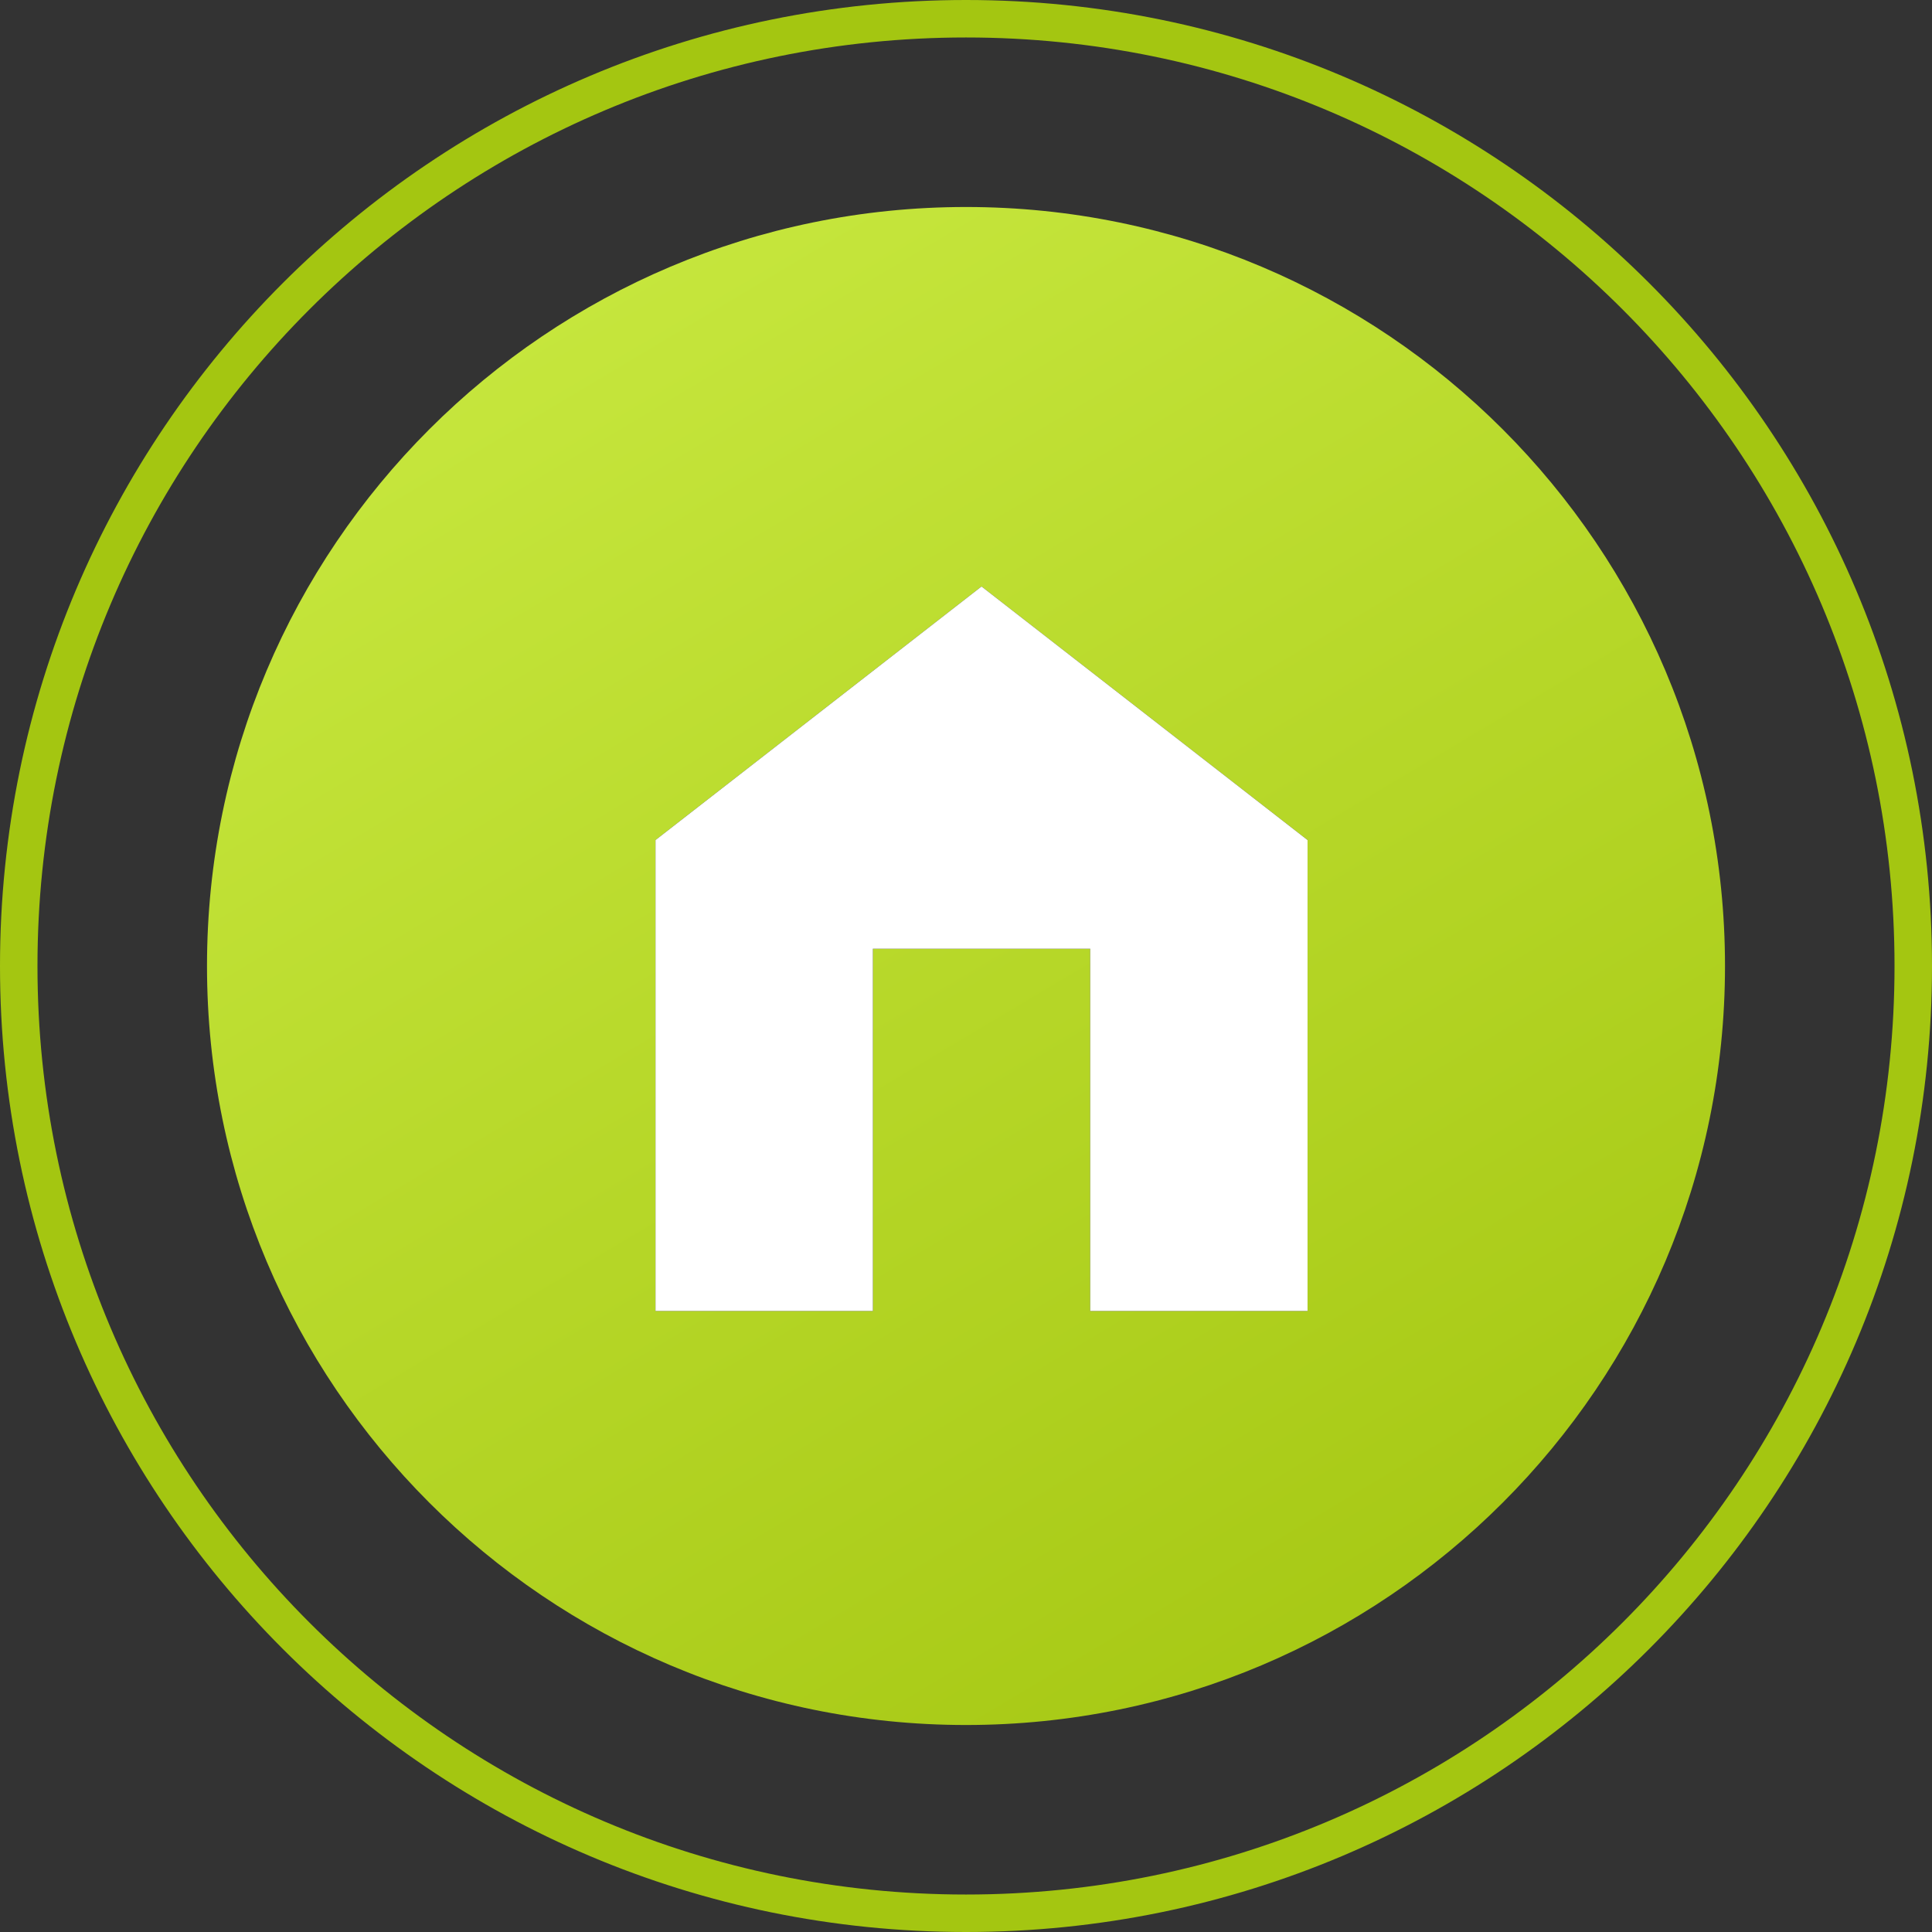 <?xml version="1.0" encoding="UTF-8"?> <svg xmlns="http://www.w3.org/2000/svg" width="224" height="224" viewBox="0 0 224 224" fill="none"><rect x="0" y="0" width="224" height="224" fill="#333333" stroke="none"/> <path fill-rule="evenodd" clip-rule="evenodd" d="M4.345 112C4.345 171.456 52.544 219.655 112 219.655C171.456 219.655 219.655 171.456 219.655 112C219.655 52.544 171.456 4.345 112 4.345C52.544 4.345 4.345 52.544 4.345 112ZM112 0C50.144 0 0 50.144 0 112C0 173.856 50.144 224 112 224C173.856 224 224 173.856 224 112C224 50.144 173.856 0 112 0Z" fill="#A4C611"></path> <path fill-rule="evenodd" clip-rule="evenodd" d="M112 24C63.399 24 24 63.399 24 112C24 160.601 63.399 200 112 200C160.601 200 200 160.601 200 112C200 63.399 160.601 24 112 24ZM76 97.4L113.8 68L151.6 97.4V152H126.403V110H101.203V152H76L76 97.4Z" fill="url(#paint0_linear_7_3456)"></path> <path fill-rule="evenodd" clip-rule="evenodd" d="M113.8 68L76 97.4L76 152H101.203V110H126.403V152H151.6V97.4L113.8 68Z" fill="white"></path> <defs> <linearGradient id="paint0_linear_7_3456" x1="179.1" y1="200" x2="19.482" y2="-67.738" gradientUnits="userSpaceOnUse"> <stop stop-color="#A4C611"></stop> <stop offset="1" stop-color="#D9F855"></stop> </linearGradient> </defs> </svg> 